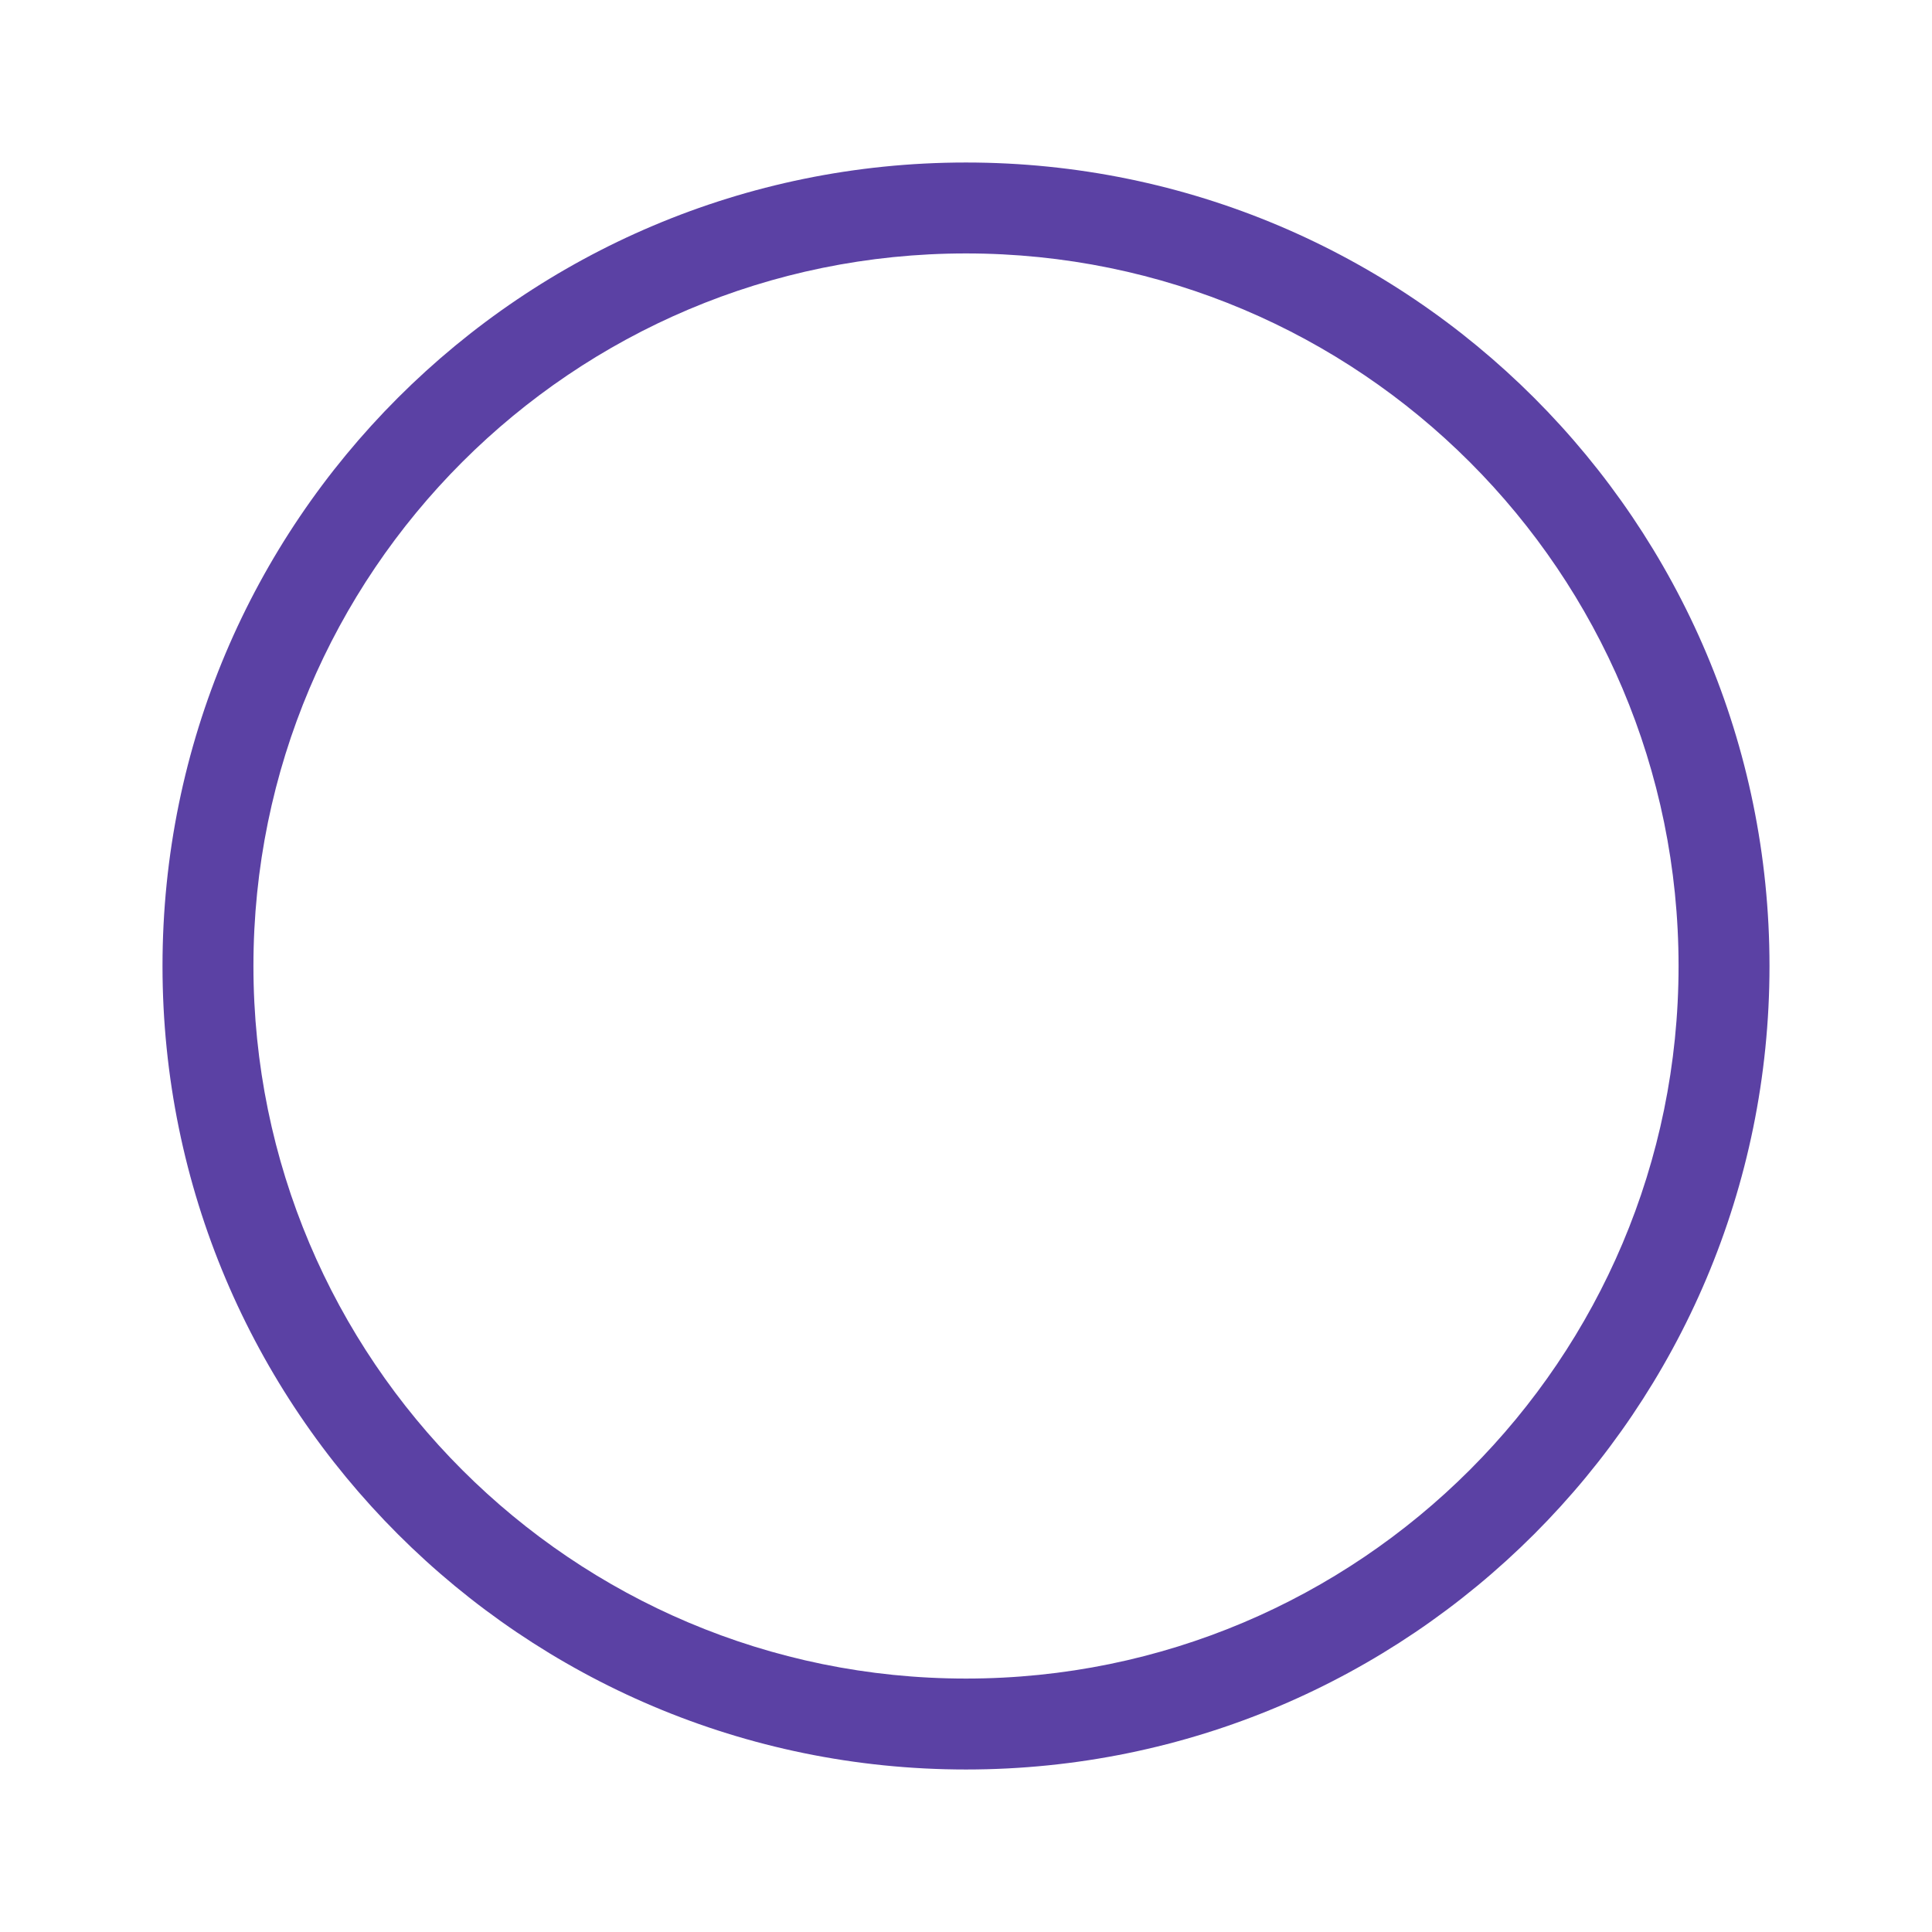 <svg width="2140" height="2140" viewBox="0 0 2140 2140" fill="none" xmlns="http://www.w3.org/2000/svg">
<g filter="url(#filter0_f_7005_1417)">
<path d="M180 1070C180 1561.53 578.467 1960 1070 1960C1561.53 1960 1960 1561.53 1960 1070C1960 578.467 1561.53 180 1070 180C578.467 180 180 578.467 180 1070ZM1859.28 1070C1859.28 1505.91 1505.91 1859.28 1070 1859.28C634.091 1859.28 280.717 1505.91 280.717 1070C280.717 634.091 634.091 280.717 1070 280.717C1505.91 280.717 1859.28 634.091 1859.28 1070Z" fill="#5B41A4"/>
</g>
<defs>
<filter id="filter0_f_7005_1417" x="0" y="0" width="2140" height="2140" filterUnits="userSpaceOnUse" color-interpolation-filters="sRGB">
<feFlood flood-opacity="0" result="BackgroundImageFix"/>
<feBlend mode="normal" in="SourceGraphic" in2="BackgroundImageFix" result="shape"/>
<feGaussianBlur stdDeviation="90" result="effect1_foregroundBlur_7005_1417"/>
</filter>
</defs>
</svg>

